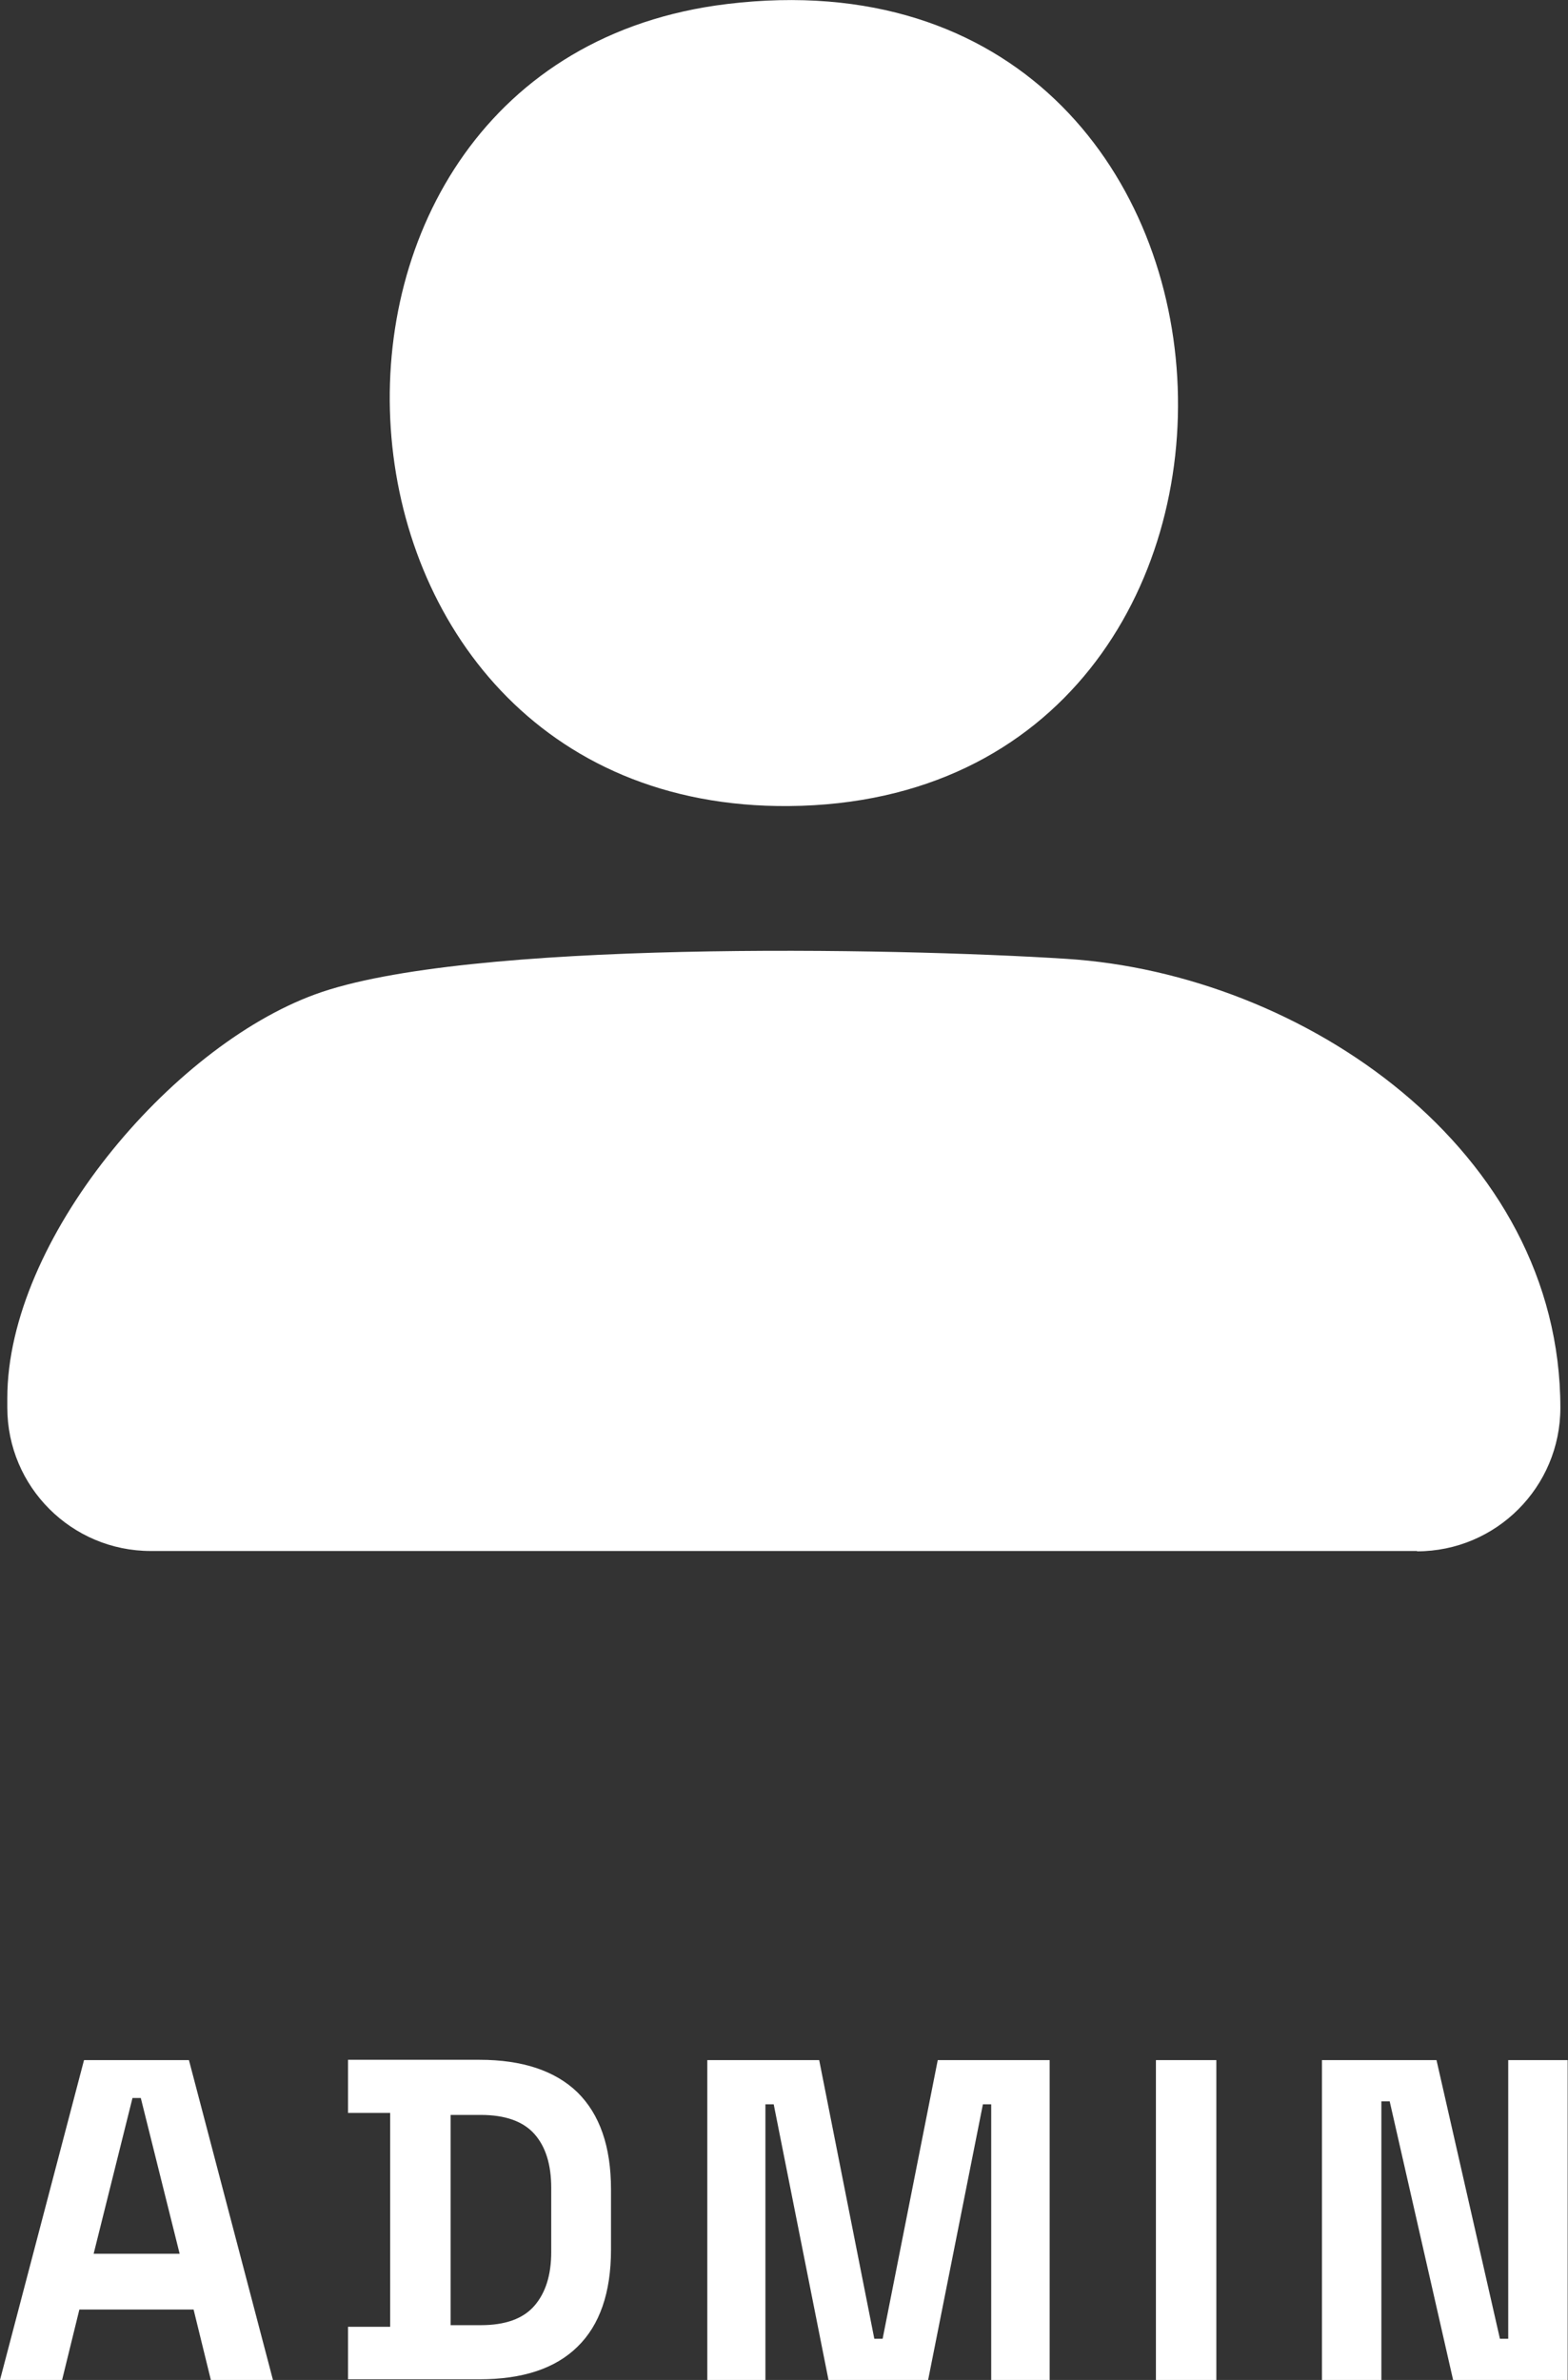 <?xml version="1.0" encoding="UTF-8"?>
<svg id="Ebene_2" data-name="Ebene 2" xmlns="http://www.w3.org/2000/svg" viewBox="0 0 47.22 71.66">
  <rect x="0" y="0" width="47.22" height="71.66" fill="#333333" stroke="none"/>
  <defs>
    <style>
      .cls-1 {
        fill: #fff;
      }
    </style>
  </defs>
  <g id="Layer_1" data-name="Layer 1">
    <g>
      <path class="cls-1" d="M0,71.66l2.53-9.63h3.16l2.53,9.63h-1.87l-.52-2.12h-3.44l-.52,2.12H0ZM2.82,67.86h2.59l-1.17-4.69h-.25l-1.17,4.69Z"/>
      <path class="cls-1" d="M10.48,71.66v-1.6h1.27v-6.44h-1.27v-1.6h3.96c1.29,0,2.28.33,2.95.98.67.66,1.01,1.63,1.01,2.92v1.82c0,1.29-.34,2.27-1.01,2.92-.67.66-1.66.98-2.95.98h-3.96ZM13.57,70.01h.91c.73,0,1.27-.19,1.61-.58.34-.39.51-.93.51-1.62v-1.93c0-.71-.17-1.25-.51-1.63-.34-.38-.88-.57-1.61-.57h-.91v6.33Z"/>
      <path class="cls-1" d="M21.3,71.66v-9.63h3.37l1.66,8.39h.25l1.66-8.39h3.37v9.63h-1.76v-8.3h-.25l-1.65,8.3h-3l-1.65-8.3h-.25v8.3h-1.76Z"/>
      <path class="cls-1" d="M34.81,71.66v-9.63h1.82v9.63h-1.82Z"/>
      <path class="cls-1" d="M39.81,71.66v-9.63h3.45l1.91,8.39h.25v-8.39h1.79v9.63h-3.45l-1.91-8.39h-.25v8.39h-1.79Z"/>
    </g>
    <path class="cls-1" d="M42.68,46.7H4.54c-2.38,0-4.32-1.93-4.32-4.32v-.28c0-4.76,4.92-10.57,9.27-12.16,4.5-1.65,17.45-1.4,22.62-1.07,7.14.45,14.88,5.75,14.88,13.52h0c0,2.38-1.93,4.32-4.32,4.32Z"/>
    <path class="cls-1" d="M21.9.12c17.24-2.08,18.28,24.01,1.86,24.15C8.7,24.4,7.46,1.86,21.9.12Z"/>
  </g>
</svg>